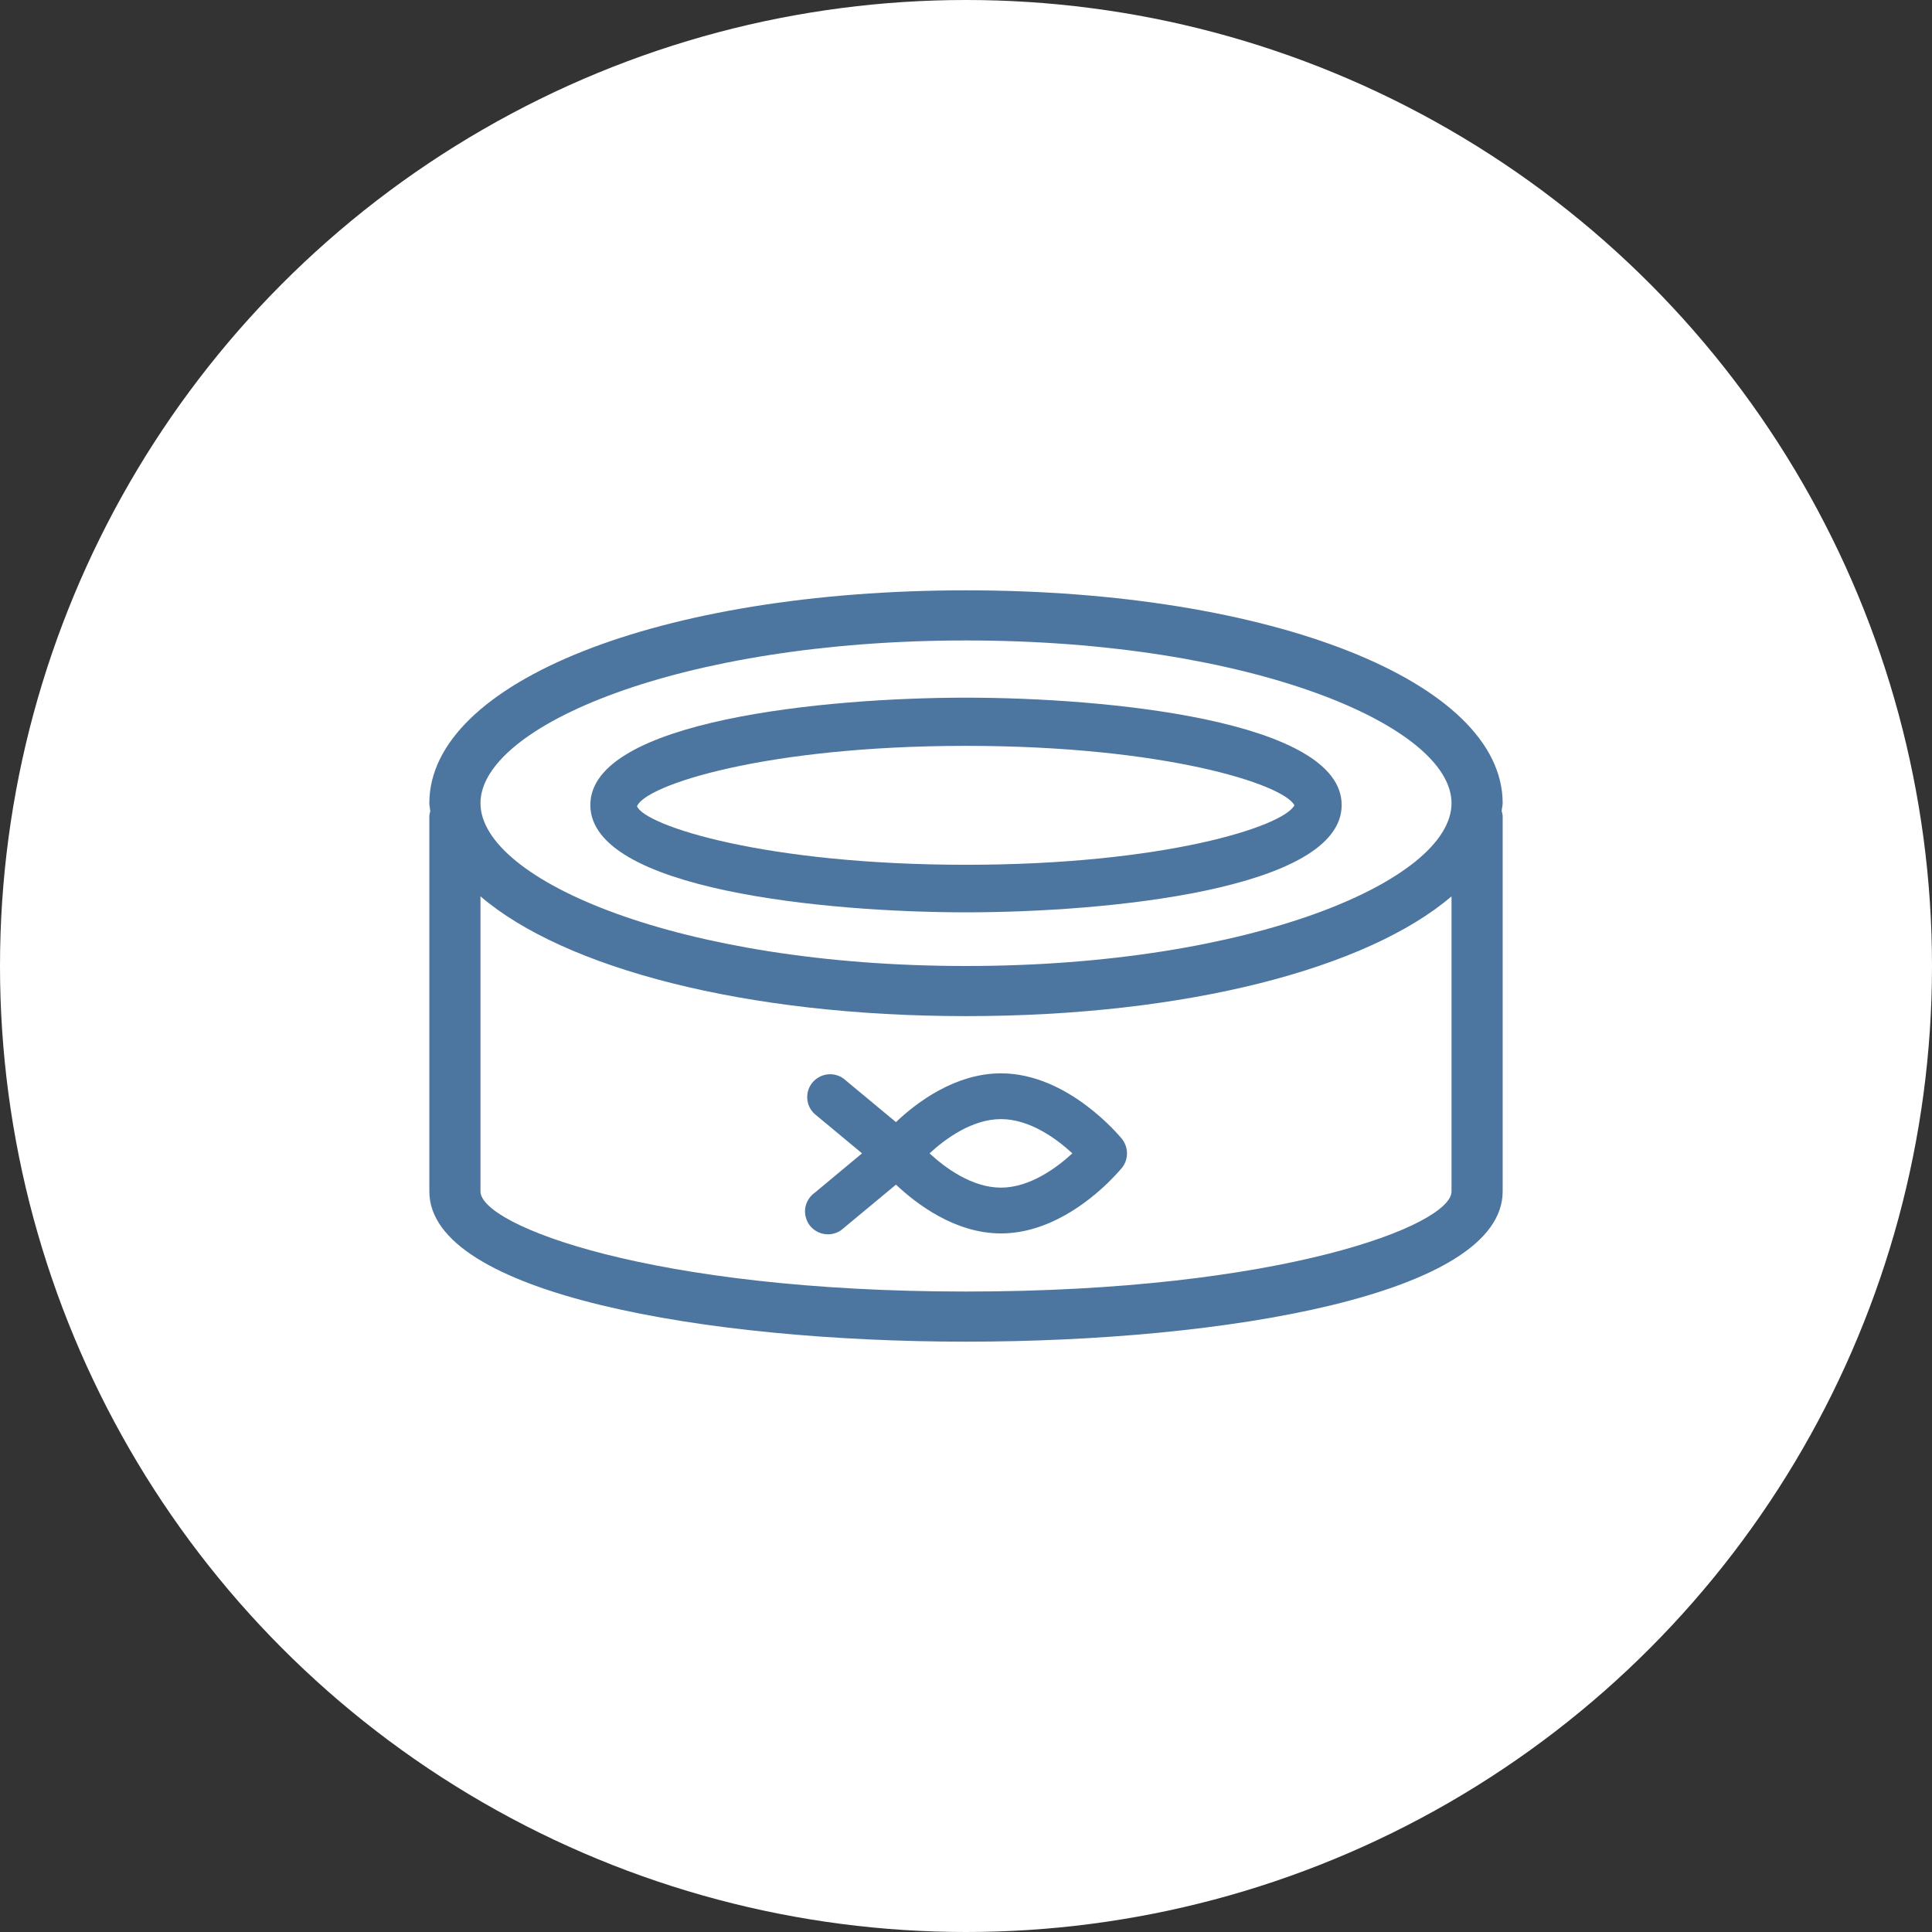 <svg width="36" height="36" viewBox="0 0 36 36" fill="none" xmlns="http://www.w3.org/2000/svg">
<rect x="0" y="0" width="36" height="36" fill="#333333" stroke="none"/>
<circle cx="18" cy="18" r="18" fill="white"/>
<path d="M18 11C12.299 11 8 12.706 8 14.966C8 15.016 8.014 15.066 8.018 15.115C8.009 15.143 8.003 15.171 8 15.2V22.2C8 24.114 13.184 25 18 25C22.816 25 28 24.125 28 22.2V15.2C27.997 15.171 27.991 15.143 27.982 15.115C27.982 15.066 28 15.016 28 14.966C28 12.706 23.701 11 18 11ZM18 11.934C23.332 11.934 27.047 13.532 27.047 14.966C27.047 16.4 23.332 18 18 18C12.668 18 8.953 16.402 8.953 14.966C8.953 13.53 12.668 11.934 18 11.934ZM18 24.066C12.141 24.066 8.953 22.833 8.953 22.2V16.702C10.516 18.042 13.891 18.934 18 18.934C22.109 18.934 25.48 18.044 27.047 16.702V22.2C27.047 22.833 23.859 24.066 18 24.066Z" fill="#4C769F"/>
<path d="M18 17C20.601 17 25 16.58 25 15C25 13.42 20.599 13 18 13C15.401 13 11 13.42 11 15C11 16.58 15.399 17 18 17ZM18 13.898C21.683 13.898 23.909 14.609 24.12 15.005C23.909 15.404 21.683 16.114 18 16.114C14.259 16.114 12.021 15.387 11.87 15.024C12.021 14.631 14.259 13.898 18 13.898Z" fill="#4C769F"/>
<path d="M18.652 20C17.799 20 17.075 20.545 16.695 20.909L15.721 20.1C15.633 20.035 15.525 20.007 15.417 20.02C15.309 20.033 15.21 20.087 15.14 20.17C15.07 20.254 15.035 20.36 15.042 20.468C15.048 20.577 15.096 20.679 15.175 20.753L16.063 21.491L15.175 22.23C15.127 22.264 15.088 22.308 15.059 22.358C15.029 22.409 15.01 22.464 15.003 22.522C14.996 22.58 15.001 22.639 15.018 22.694C15.034 22.75 15.062 22.802 15.099 22.847C15.137 22.892 15.183 22.928 15.235 22.954C15.287 22.98 15.344 22.996 15.402 22.999C15.46 23.003 15.519 22.994 15.574 22.974C15.629 22.954 15.679 22.923 15.721 22.883L16.695 22.074C17.081 22.438 17.799 22.983 18.652 22.983C19.542 22.983 20.283 22.391 20.648 22.036C20.812 21.875 20.907 21.76 20.907 21.76C20.967 21.683 21 21.589 21 21.491C21 21.394 20.967 21.3 20.907 21.223C20.866 21.174 19.903 20 18.652 20ZM18.652 22.13C18.111 22.13 17.611 21.76 17.321 21.491C17.611 21.223 18.111 20.853 18.652 20.853C19.193 20.853 19.691 21.223 19.982 21.491C19.695 21.756 19.192 22.13 18.652 22.13Z" fill="#4C769F"/>
</svg>
